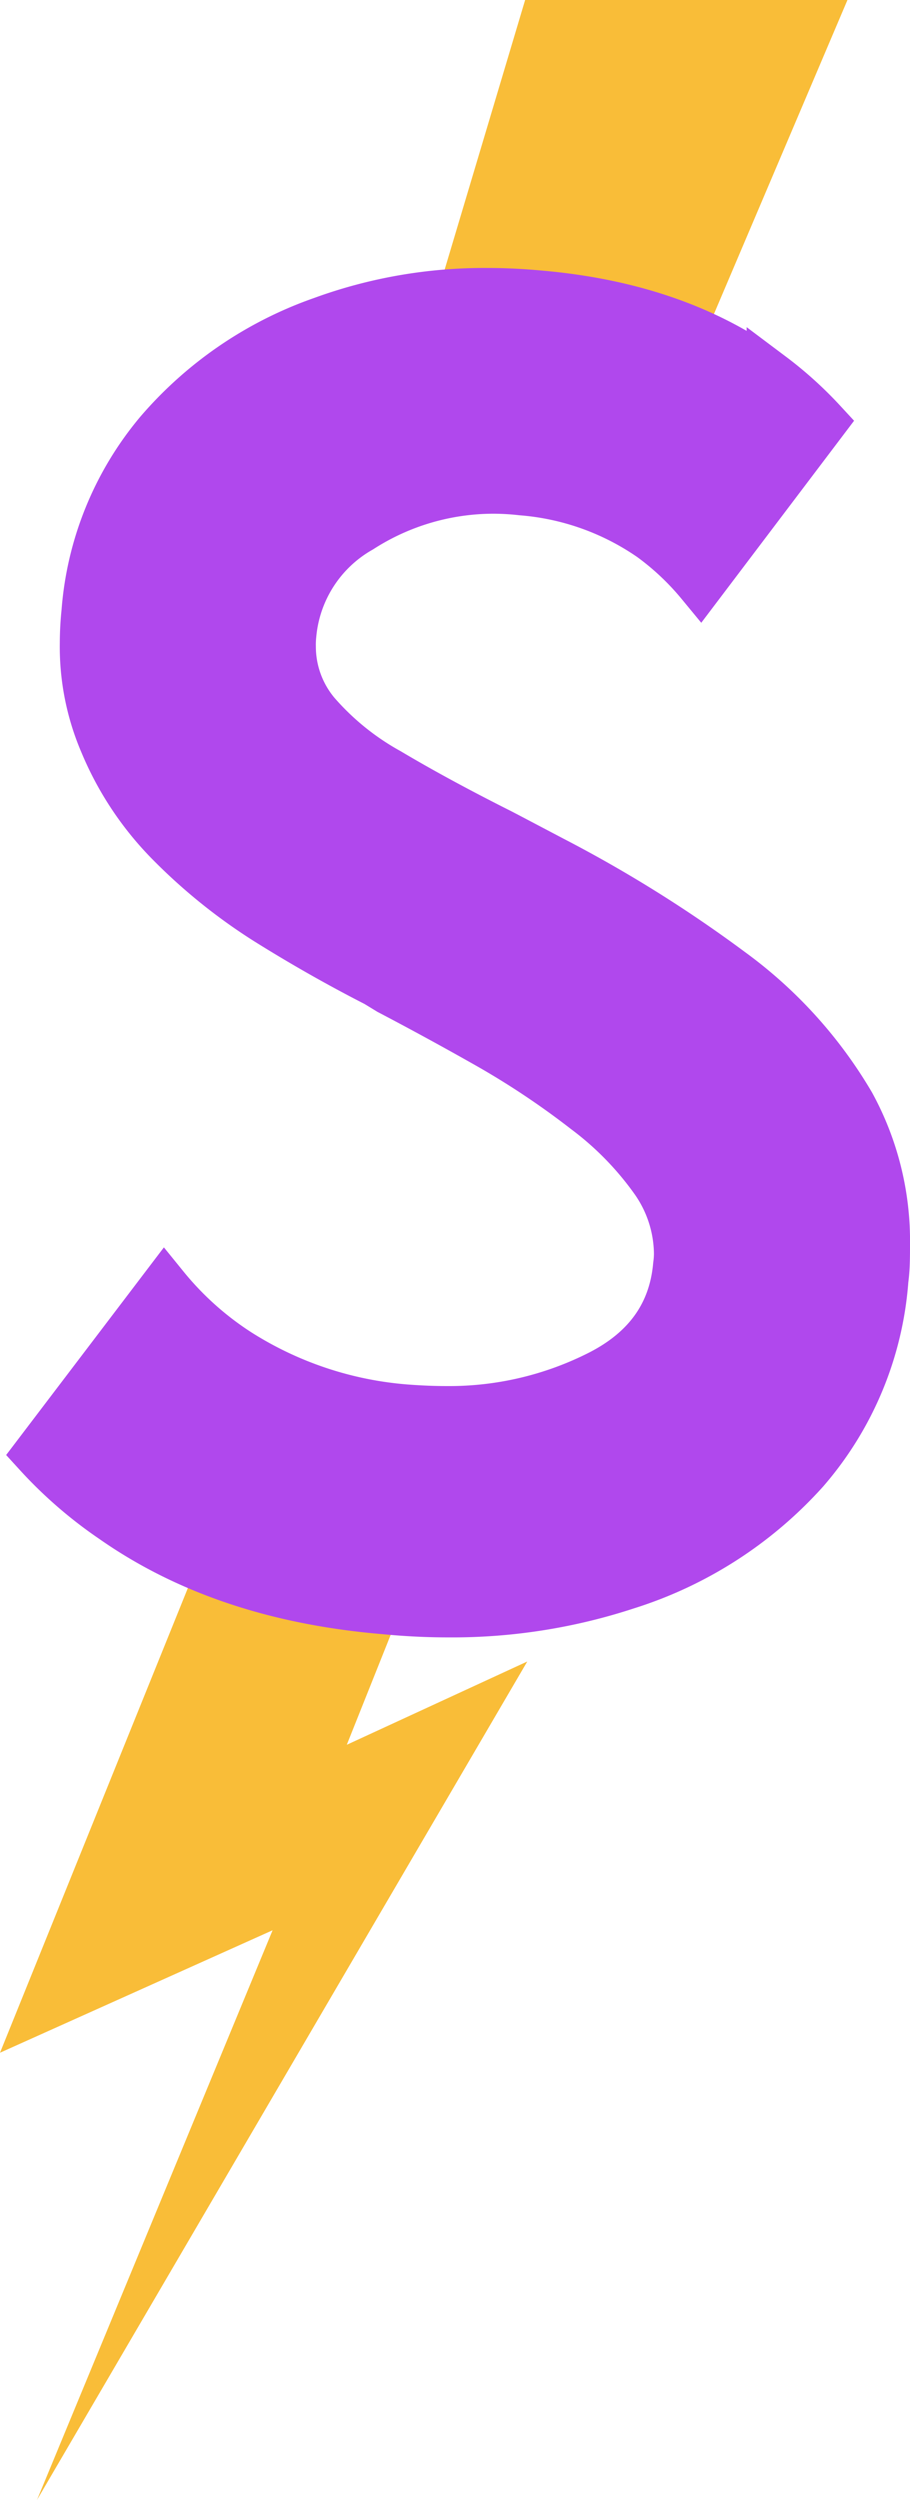 <svg xmlns="http://www.w3.org/2000/svg" viewBox="0 0 92.97 255.14"><defs><style>.cls-1{fill:#f9bd38;}.cls-2{fill:#b048ed;stroke:#b048ed;stroke-miterlimit:10;stroke-width:5px;}</style></defs><g id="Layer_2" data-name="Layer 2"><g id="Layer_1-2" data-name="Layer 1"><path class="cls-1" d="M37.06,153q-3.63-.25-7.07-.77-3.25-.48-6.33-1.19L0,209.5,27.85,197,3.78,255.14l50.09-85.57-18.44,8.5,9.92-24.82h-1C42,153.26,39.56,153.16,37.06,153Z"/><path class="cls-1" d="M53.17,49.48c7.73.56,4.32,2.12,10.37,4.65L86.58,0H53.65L38.78,49.76a69.33,69.33,0,0,1,8.48-.52C49.17,49.24,51.15,49.32,53.17,49.48Z"/><path class="cls-2" d="M51.83,85.4l4.64,2.44A133.8,133.8,0,0,1,74.63,99.18a44.87,44.87,0,0,1,12.28,13.54,29,29,0,0,1,3.56,14.4c0,1.14,0,2.31-.16,3.5a33.4,33.4,0,0,1-8.09,19.44A41,41,0,0,1,64,161.77a57.07,57.07,0,0,1-18.25,2.84q-3.15,0-6.46-.32-16.43-1.38-27.7-9.27a43.64,43.64,0,0,1-7.71-6.67l12.93-17a32,32,0,0,0,7.55,6.75,37.39,37.39,0,0,0,17.08,5.69c1.44.11,2.82.17,4.15.17a34.09,34.09,0,0,0,15.75-3.7q7.22-3.7,7.88-11.11a8.88,8.88,0,0,0,.09-1.22,13.25,13.25,0,0,0-2.45-7.52,32.32,32.32,0,0,0-7-7.16,83.86,83.86,0,0,0-10.07-6.71q-5-2.83-10-5.45l-1.33-.81q-5.73-2.93-11.24-6.38A55.8,55.8,0,0,1,17.41,86a31.81,31.81,0,0,1-6.8-10.21,24.87,24.87,0,0,1-2-10.17,31.52,31.52,0,0,1,.17-3.17,32.25,32.25,0,0,1,7.46-18.3A38.91,38.91,0,0,1,32.92,32.77a48.21,48.21,0,0,1,16.92-2.92c1.66,0,3.37.08,5.14.24q14.26,1.21,23.8,8.3A38.88,38.88,0,0,1,84,43.1L71.56,59.53a27.47,27.47,0,0,0-5-4.71A27,27,0,0,0,53.32,50.1a26.33,26.33,0,0,0-2.9-.17,25.15,25.15,0,0,0-13.6,4,13.9,13.9,0,0,0-7,10.86A9.26,9.26,0,0,0,29.77,66a10.64,10.64,0,0,0,2.49,6.83,27.33,27.33,0,0,0,7.42,6q4.93,2.93,11.4,6.18Z"/></g></g></svg>